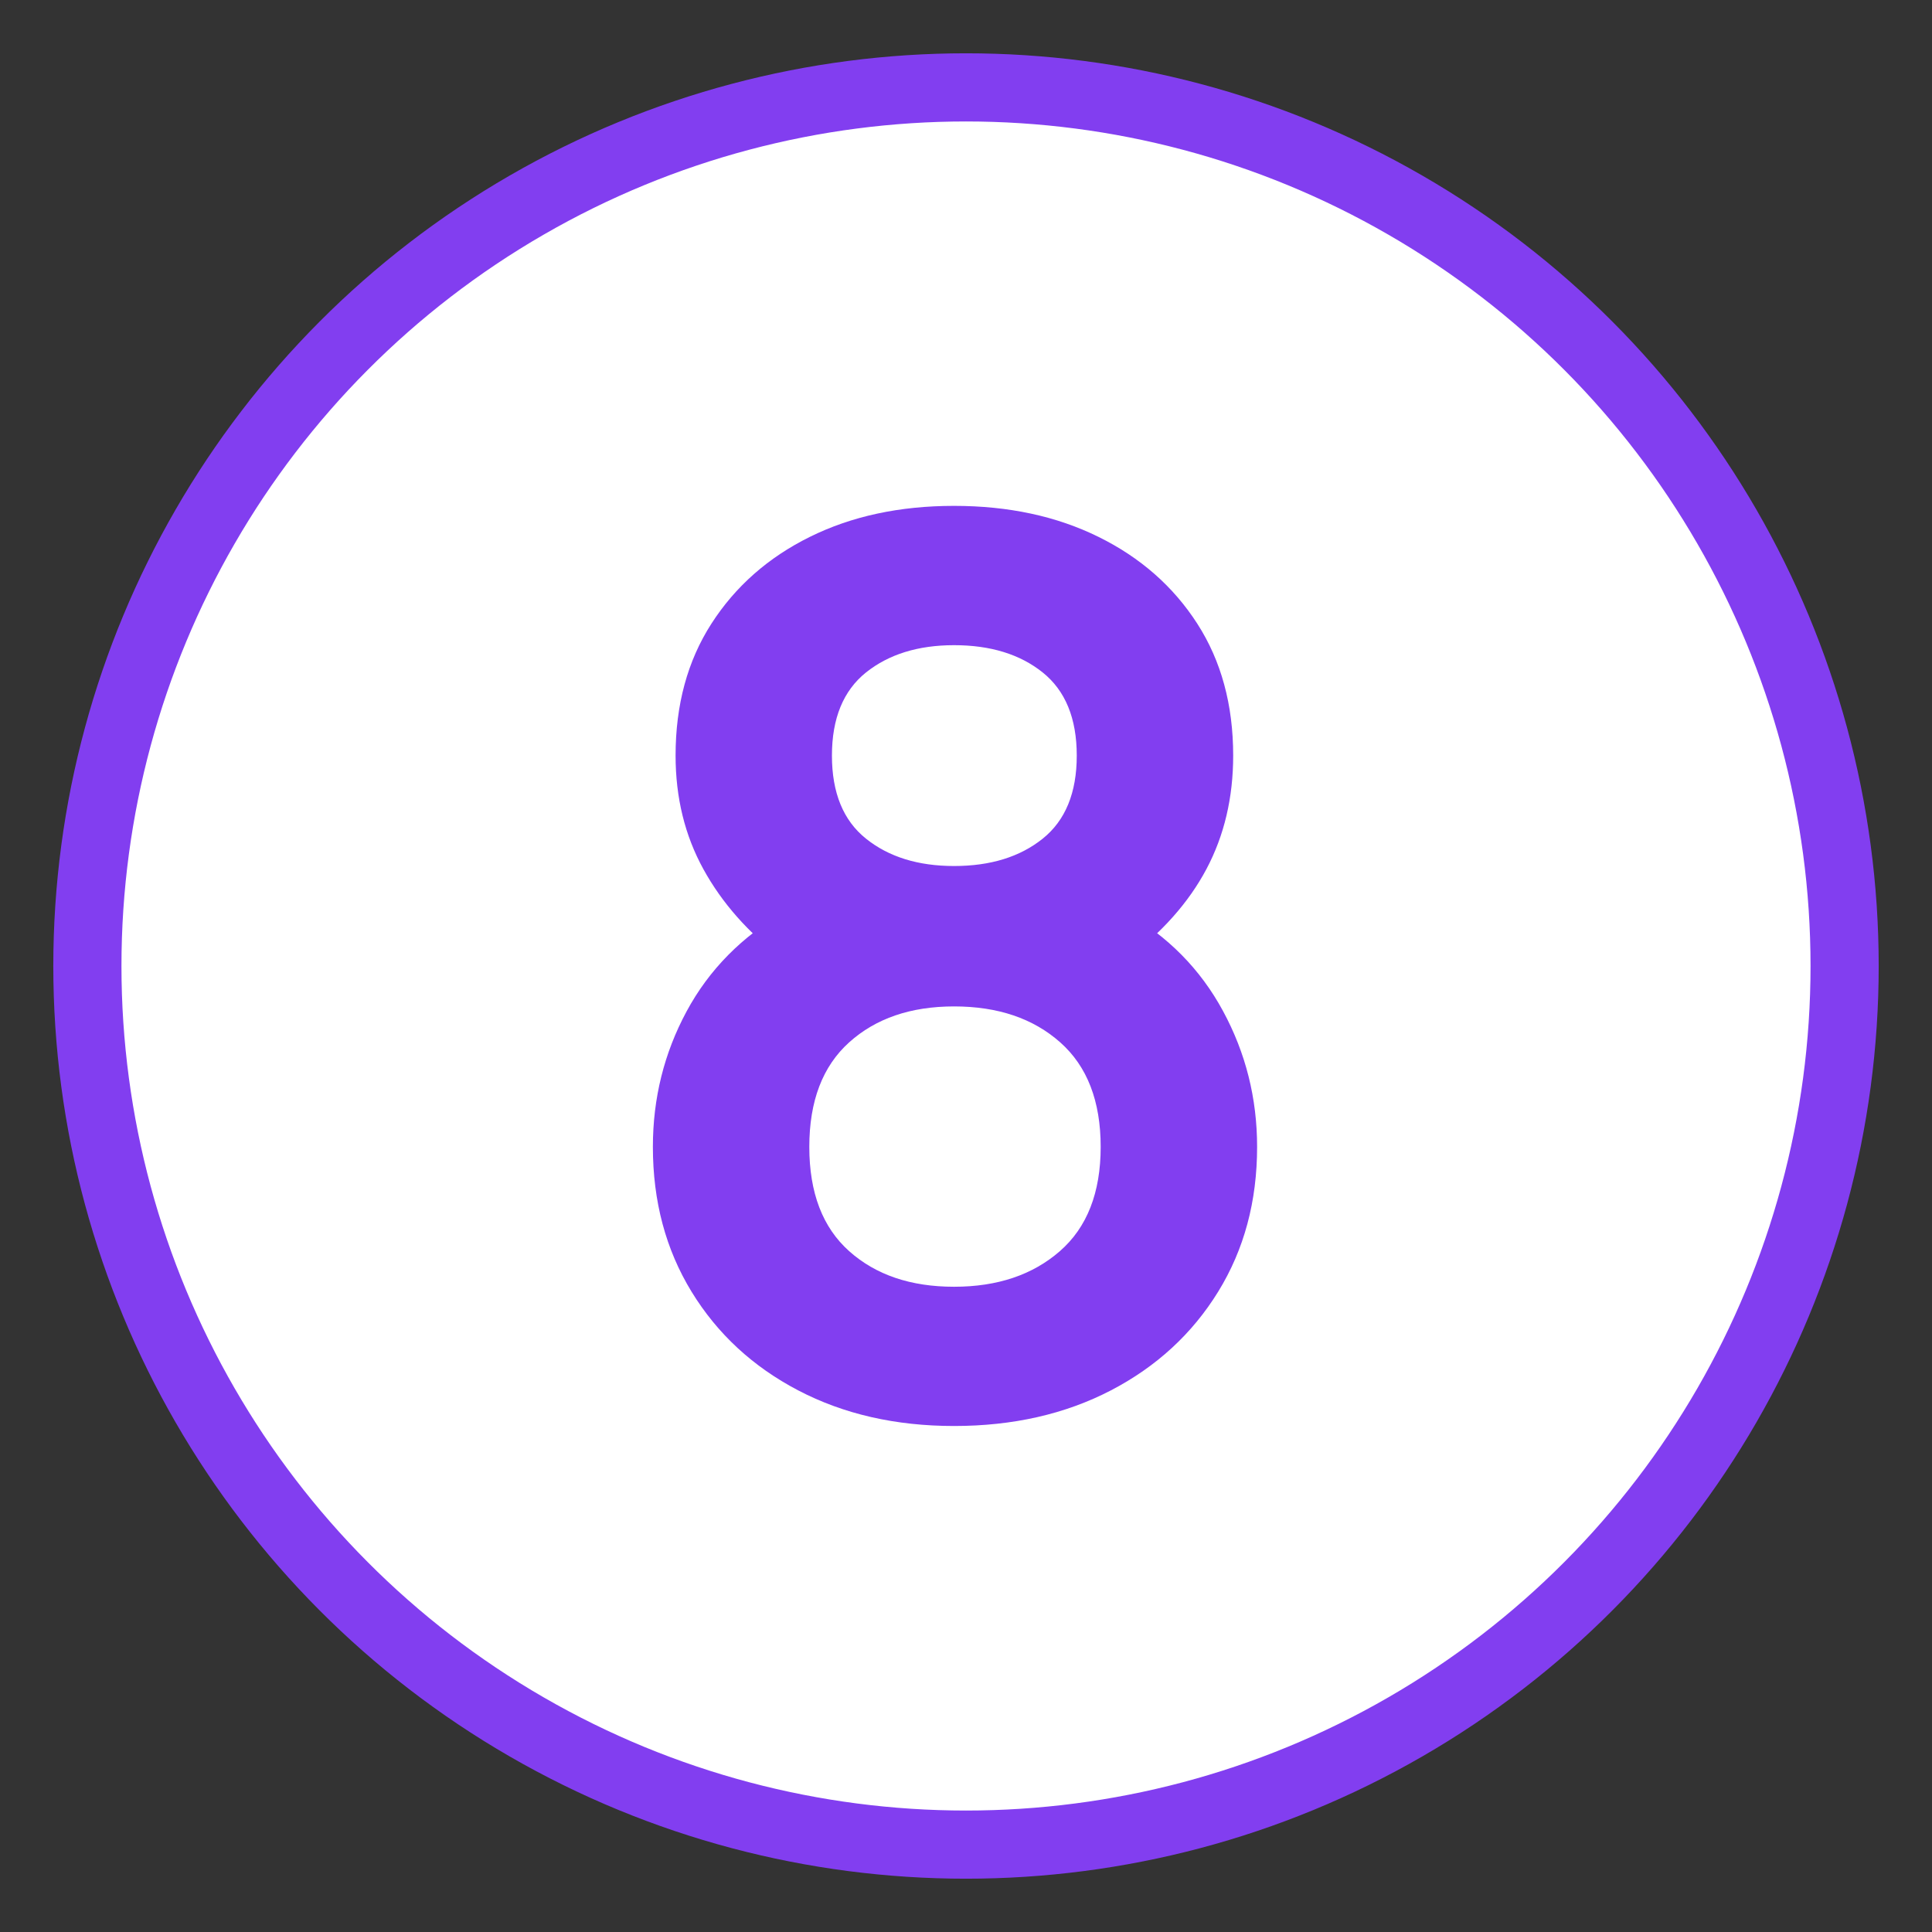 <?xml version="1.0" encoding="UTF-8"?> <!-- Generator: Adobe Illustrator 27.0.1, SVG Export Plug-In . SVG Version: 6.00 Build 0) --> <svg xmlns="http://www.w3.org/2000/svg" xmlns:xlink="http://www.w3.org/1999/xlink" id="Слой_1" x="0px" y="0px" viewBox="0 0 28.346 28.346" style="enable-background:new 0 0 28.346 28.346;" xml:space="preserve"><rect x="0" y="0" width="28.346" height="28.346" fill="#333333" stroke="none"/> <style type="text/css"> .st0{fill:#FFFFFF;stroke:#823EF0;stroke-miterlimit:10;} .st1{fill:#823EF0;} </style> <circle class="st0" cx="14.173" cy="14.173" r="12.891"></circle> <g> <path class="st1" d="M13.998,20.922c-0.858,0-1.62-0.174-2.286-0.522 c-0.666-0.348-1.188-0.831-1.566-1.449c-0.378-0.618-0.567-1.326-0.567-2.124 c0-0.714,0.165-1.377,0.495-1.989c0.33-0.612,0.813-1.101,1.449-1.467 l-0.045,0.693c-0.498-0.378-0.884-0.814-1.157-1.31s-0.409-1.051-0.409-1.669 c0-0.744,0.175-1.389,0.526-1.935s0.833-0.971,1.444-1.273 c0.612-0.303,1.317-0.455,2.115-0.455s1.504,0.151,2.12,0.455 c0.615,0.303,1.098,0.728,1.449,1.273s0.527,1.191,0.527,1.935 c0,0.618-0.131,1.173-0.392,1.665c-0.261,0.492-0.656,0.936-1.184,1.332 l-0.009-0.702c0.624,0.354,1.103,0.838,1.436,1.454 c0.333,0.615,0.5,1.279,0.5,1.993c0,0.798-0.19,1.506-0.571,2.124 c-0.381,0.618-0.906,1.101-1.575,1.449C15.628,20.748,14.861,20.922,13.998,20.922z M13.998,18.879c0.636,0,1.153-0.174,1.552-0.522 c0.399-0.348,0.599-0.858,0.599-1.53c0-0.672-0.198-1.183-0.594-1.534 s-0.915-0.527-1.557-0.527c-0.636,0-1.149,0.176-1.539,0.527 s-0.585,0.862-0.585,1.534c0,0.672,0.195,1.182,0.585,1.53 S13.361,18.879,13.998,18.879z M13.998,12.706c0.534,0,0.967-0.134,1.3-0.401 c0.333-0.267,0.5-0.673,0.5-1.219s-0.167-0.953-0.5-1.22 c-0.333-0.267-0.767-0.4-1.3-0.4c-0.528,0-0.958,0.134-1.292,0.4 c-0.333,0.267-0.5,0.674-0.5,1.22s0.167,0.953,0.5,1.219 C13.039,12.572,13.47,12.706,13.998,12.706z"></path> </g> </svg> 